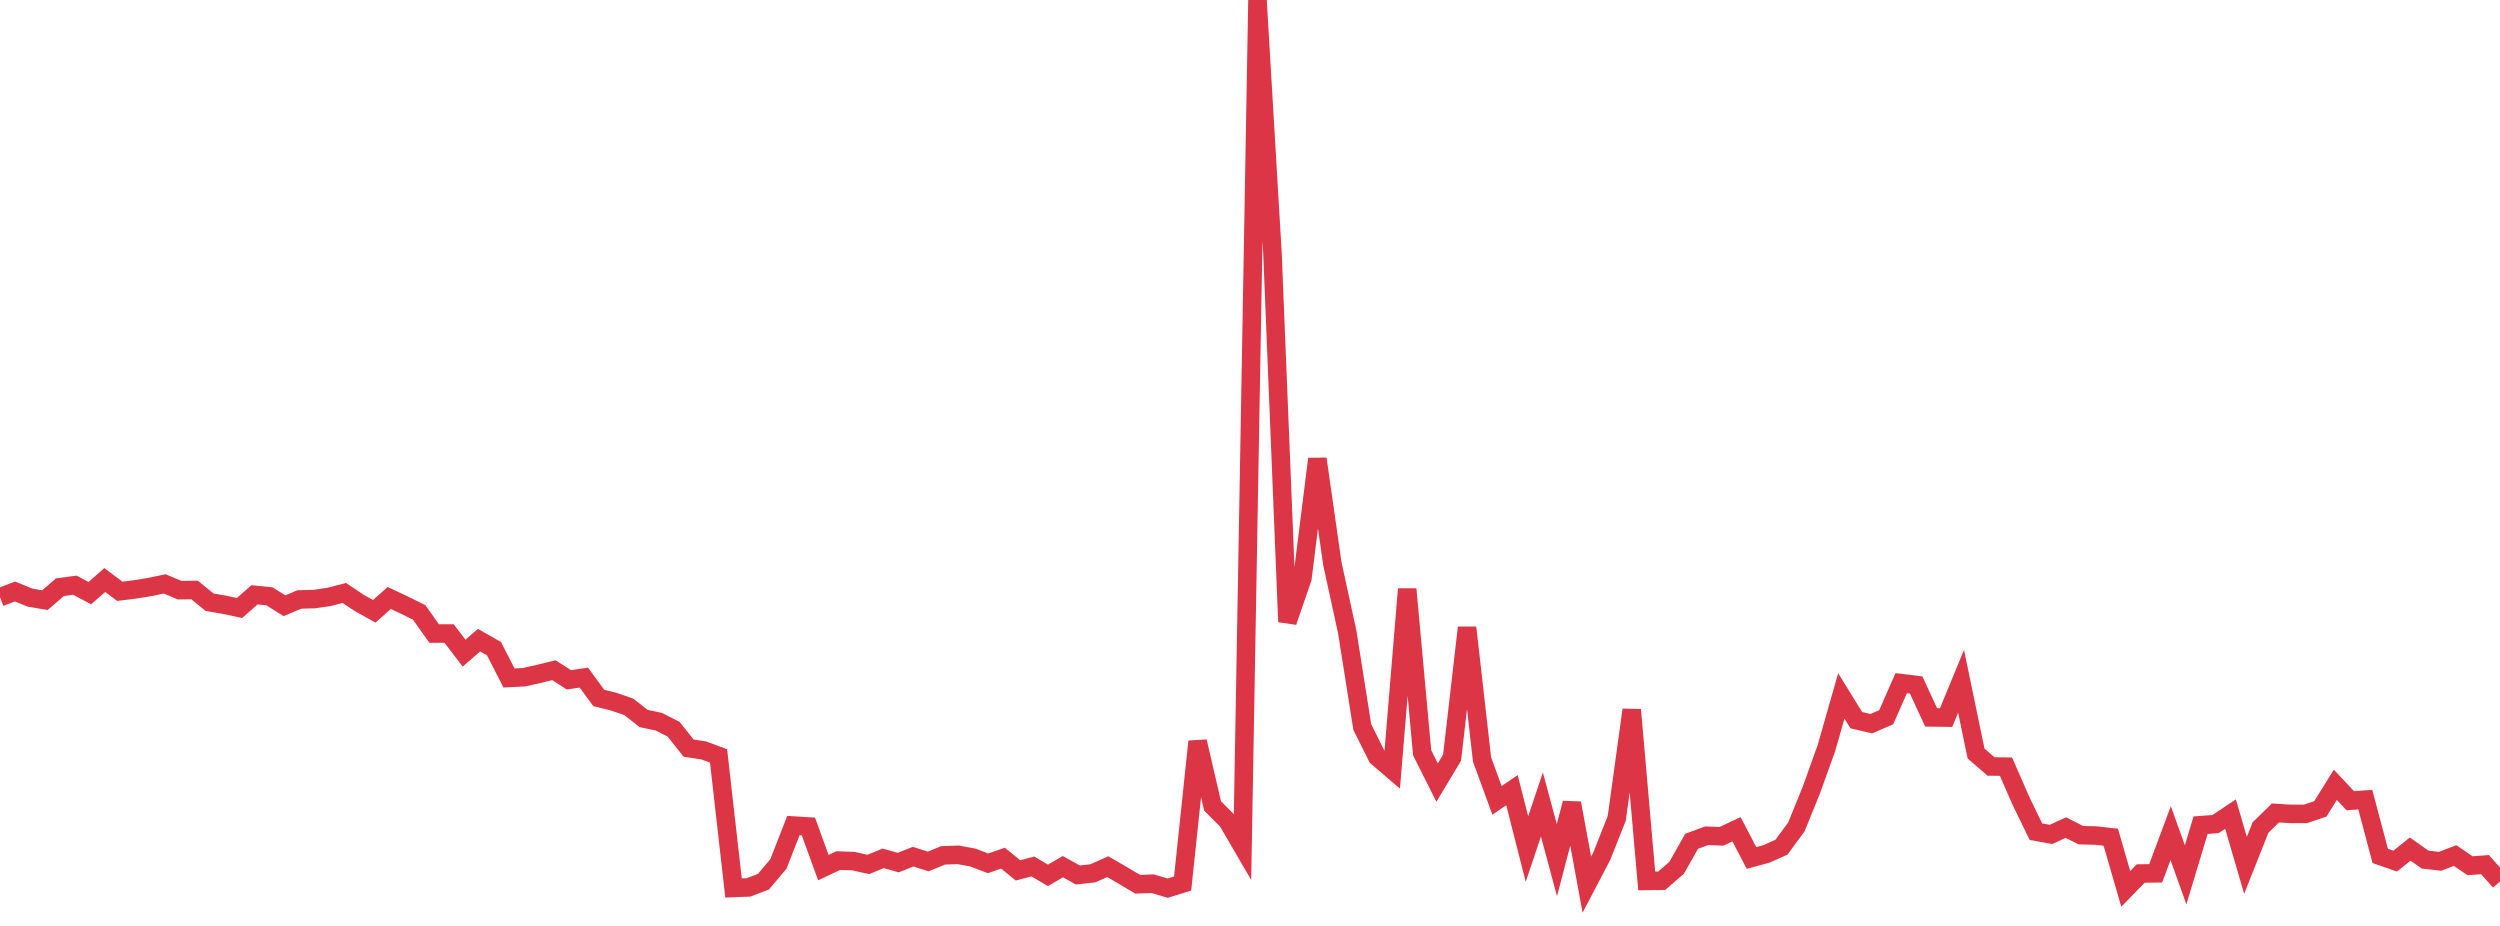 <?xml version="1.0" standalone="no"?>
<!DOCTYPE svg PUBLIC "-//W3C//DTD SVG 1.1//EN" "http://www.w3.org/Graphics/SVG/1.1/DTD/svg11.dtd">
<svg width="135" height="50" viewBox="0 0 135 50" preserveAspectRatio="none" class="sparkline" xmlns="http://www.w3.org/2000/svg"
xmlns:xlink="http://www.w3.org/1999/xlink"><path  class="sparkline--line" d="M 0 32.25 L 0 32.25 L 0.808 31.94 L 1.617 32.27 L 2.425 32.41 L 3.234 31.71 L 4.042 31.6 L 4.85 32.03 L 5.659 31.32 L 6.467 31.93 L 7.275 31.83 L 8.084 31.7 L 8.892 31.53 L 9.701 31.87 L 10.509 31.86 L 11.317 32.52 L 12.126 32.66 L 12.934 32.83 L 13.743 32.12 L 14.551 32.2 L 15.359 32.71 L 16.168 32.37 L 16.976 32.35 L 17.784 32.23 L 18.593 32.02 L 19.401 32.56 L 20.21 33.01 L 21.018 32.29 L 21.826 32.67 L 22.635 33.07 L 23.443 34.21 L 24.251 34.21 L 25.06 35.27 L 25.868 34.57 L 26.677 35.03 L 27.485 36.61 L 28.293 36.57 L 29.102 36.39 L 29.91 36.19 L 30.719 36.71 L 31.527 36.59 L 32.335 37.69 L 33.144 37.89 L 33.952 38.17 L 34.76 38.8 L 35.569 38.97 L 36.377 39.38 L 37.186 40.4 L 37.994 40.52 L 38.802 40.82 L 39.611 47.95 L 40.419 47.92 L 41.228 47.61 L 42.036 46.65 L 42.844 44.58 L 43.653 44.63 L 44.461 46.85 L 45.269 46.47 L 46.078 46.5 L 46.886 46.68 L 47.695 46.35 L 48.503 46.58 L 49.311 46.26 L 50.12 46.52 L 50.928 46.19 L 51.737 46.16 L 52.545 46.31 L 53.353 46.62 L 54.162 46.34 L 54.97 47 L 55.778 46.79 L 56.587 47.27 L 57.395 46.8 L 58.204 47.25 L 59.012 47.16 L 59.82 46.8 L 60.629 47.27 L 61.437 47.75 L 62.246 47.72 L 63.054 47.96 L 63.862 47.71 L 64.671 40.04 L 65.479 43.52 L 66.287 44.33 L 67.096 45.72 L 67.904 0 L 68.713 13.67 L 69.521 33.58 L 70.329 31.23 L 71.138 24.78 L 71.946 30.43 L 72.754 34.14 L 73.563 39.26 L 74.371 40.88 L 75.18 41.57 L 75.988 31.81 L 76.796 40.65 L 77.605 42.26 L 78.413 40.91 L 79.222 33.89 L 80.03 41.01 L 80.838 43.22 L 81.647 42.67 L 82.455 45.85 L 83.263 43.44 L 84.072 46.45 L 84.88 43.37 L 85.689 47.77 L 86.497 46.23 L 87.305 44.19 L 88.114 38.33 L 88.922 47.57 L 89.731 47.56 L 90.539 46.86 L 91.347 45.43 L 92.156 45.13 L 92.964 45.16 L 93.772 44.78 L 94.581 46.33 L 95.389 46.11 L 96.198 45.75 L 97.006 44.65 L 97.814 42.66 L 98.623 40.41 L 99.431 37.58 L 100.24 38.89 L 101.048 39.08 L 101.856 38.73 L 102.665 36.89 L 103.473 36.99 L 104.281 38.74 L 105.09 38.75 L 105.898 36.79 L 106.707 40.69 L 107.515 41.39 L 108.323 41.4 L 109.132 43.25 L 109.94 44.91 L 110.749 45.06 L 111.557 44.69 L 112.365 45.1 L 113.174 45.12 L 113.982 45.21 L 114.79 48 L 115.599 47.17 L 116.407 47.16 L 117.216 44.99 L 118.024 47.24 L 118.832 44.56 L 119.641 44.5 L 120.449 43.96 L 121.257 46.73 L 122.066 44.69 L 122.874 43.9 L 123.683 43.95 L 124.491 43.95 L 125.299 43.68 L 126.108 42.38 L 126.916 43.24 L 127.725 43.18 L 128.533 46.22 L 129.341 46.5 L 130.15 45.85 L 130.958 46.42 L 131.766 46.51 L 132.575 46.2 L 133.383 46.75 L 134.192 46.69 L 135 47.6" fill="none" stroke-width="1" stroke="#dc3545"></path></svg>